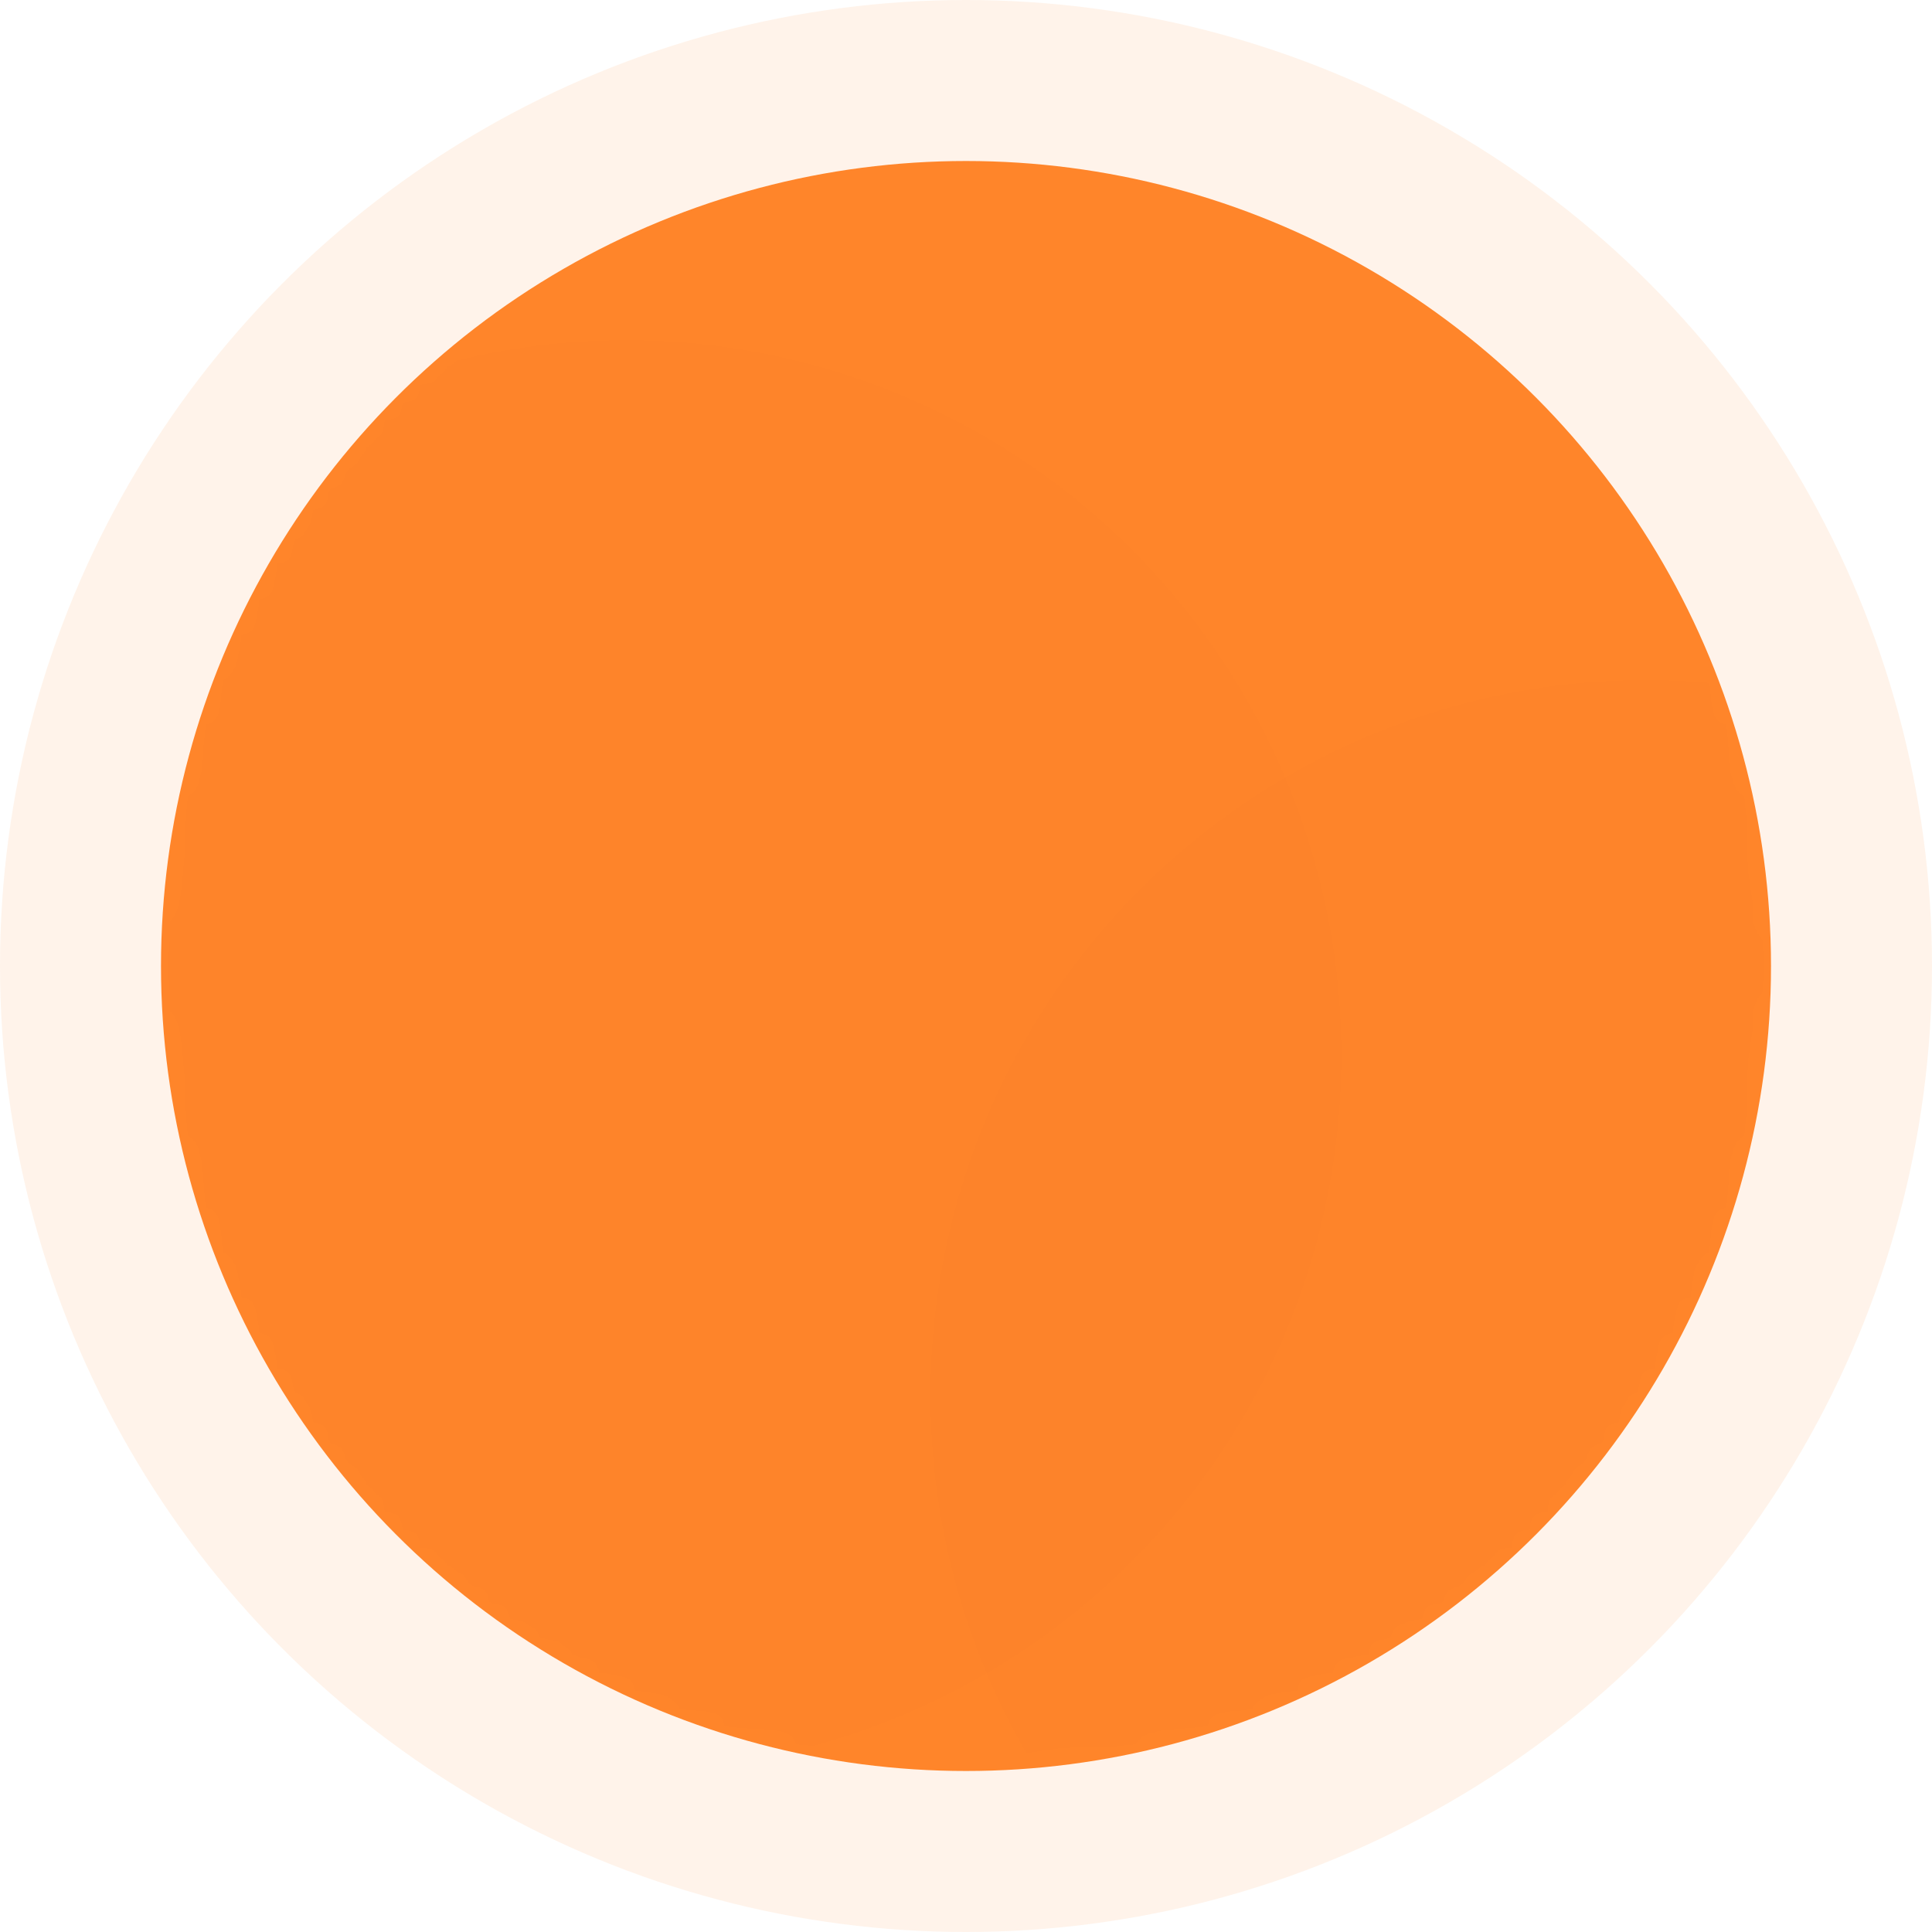 <?xml version="1.0" encoding="UTF-8"?>
<svg width="108px" height="108px" viewBox="0 0 108 108" version="1.1" xmlns="http://www.w3.org/2000/svg" xmlns:xlink="http://www.w3.org/1999/xlink">
    <!-- Generator: Sketch 50 (54983) - http://www.bohemiancoding.com/sketch -->
    <title>starter</title>
    <desc>Created with Sketch.</desc>
    <defs>
        <circle id="path-1" cx="45" cy="45" r="45"></circle>
    </defs>
    <g id="Checkout-X" stroke="none" stroke-width="1" fill="none" fill-rule="evenodd">
        <g id="CheckoutX" transform="translate(-601, -3547)">
            <g id="Group-26" transform="translate(535, 3495)">
                <g id="Group-23" transform="translate(58, 52)">
                    <g id="starter" transform="translate(8, 0)">
                        <circle id="Oval-3-Copy" fill="#FF852A" opacity="0.1" cx="54" cy="54" r="54"></circle>
                        <g id="Group-21" transform="translate(9, 9)">
                            <mask id="mask-2" fill="white">
                                <use xlink:href="#path-1"></use>
                            </mask>
                            <use id="Oval-3" fill="#FF852A" xlink:href="#path-1"></use>
                            <circle id="Oval-4" fill="#000000" opacity="0.05" mask="url(#mask-2)" cx="83" cy="69" r="40"></circle>
                            <circle id="Oval-4-Copy" fill="#000000" opacity="0.05" mask="url(#mask-2)" cx="26" cy="50" r="40"></circle>
                        </g>
                    </g>
                </g>
            </g>
        </g>
    </g>
</svg>